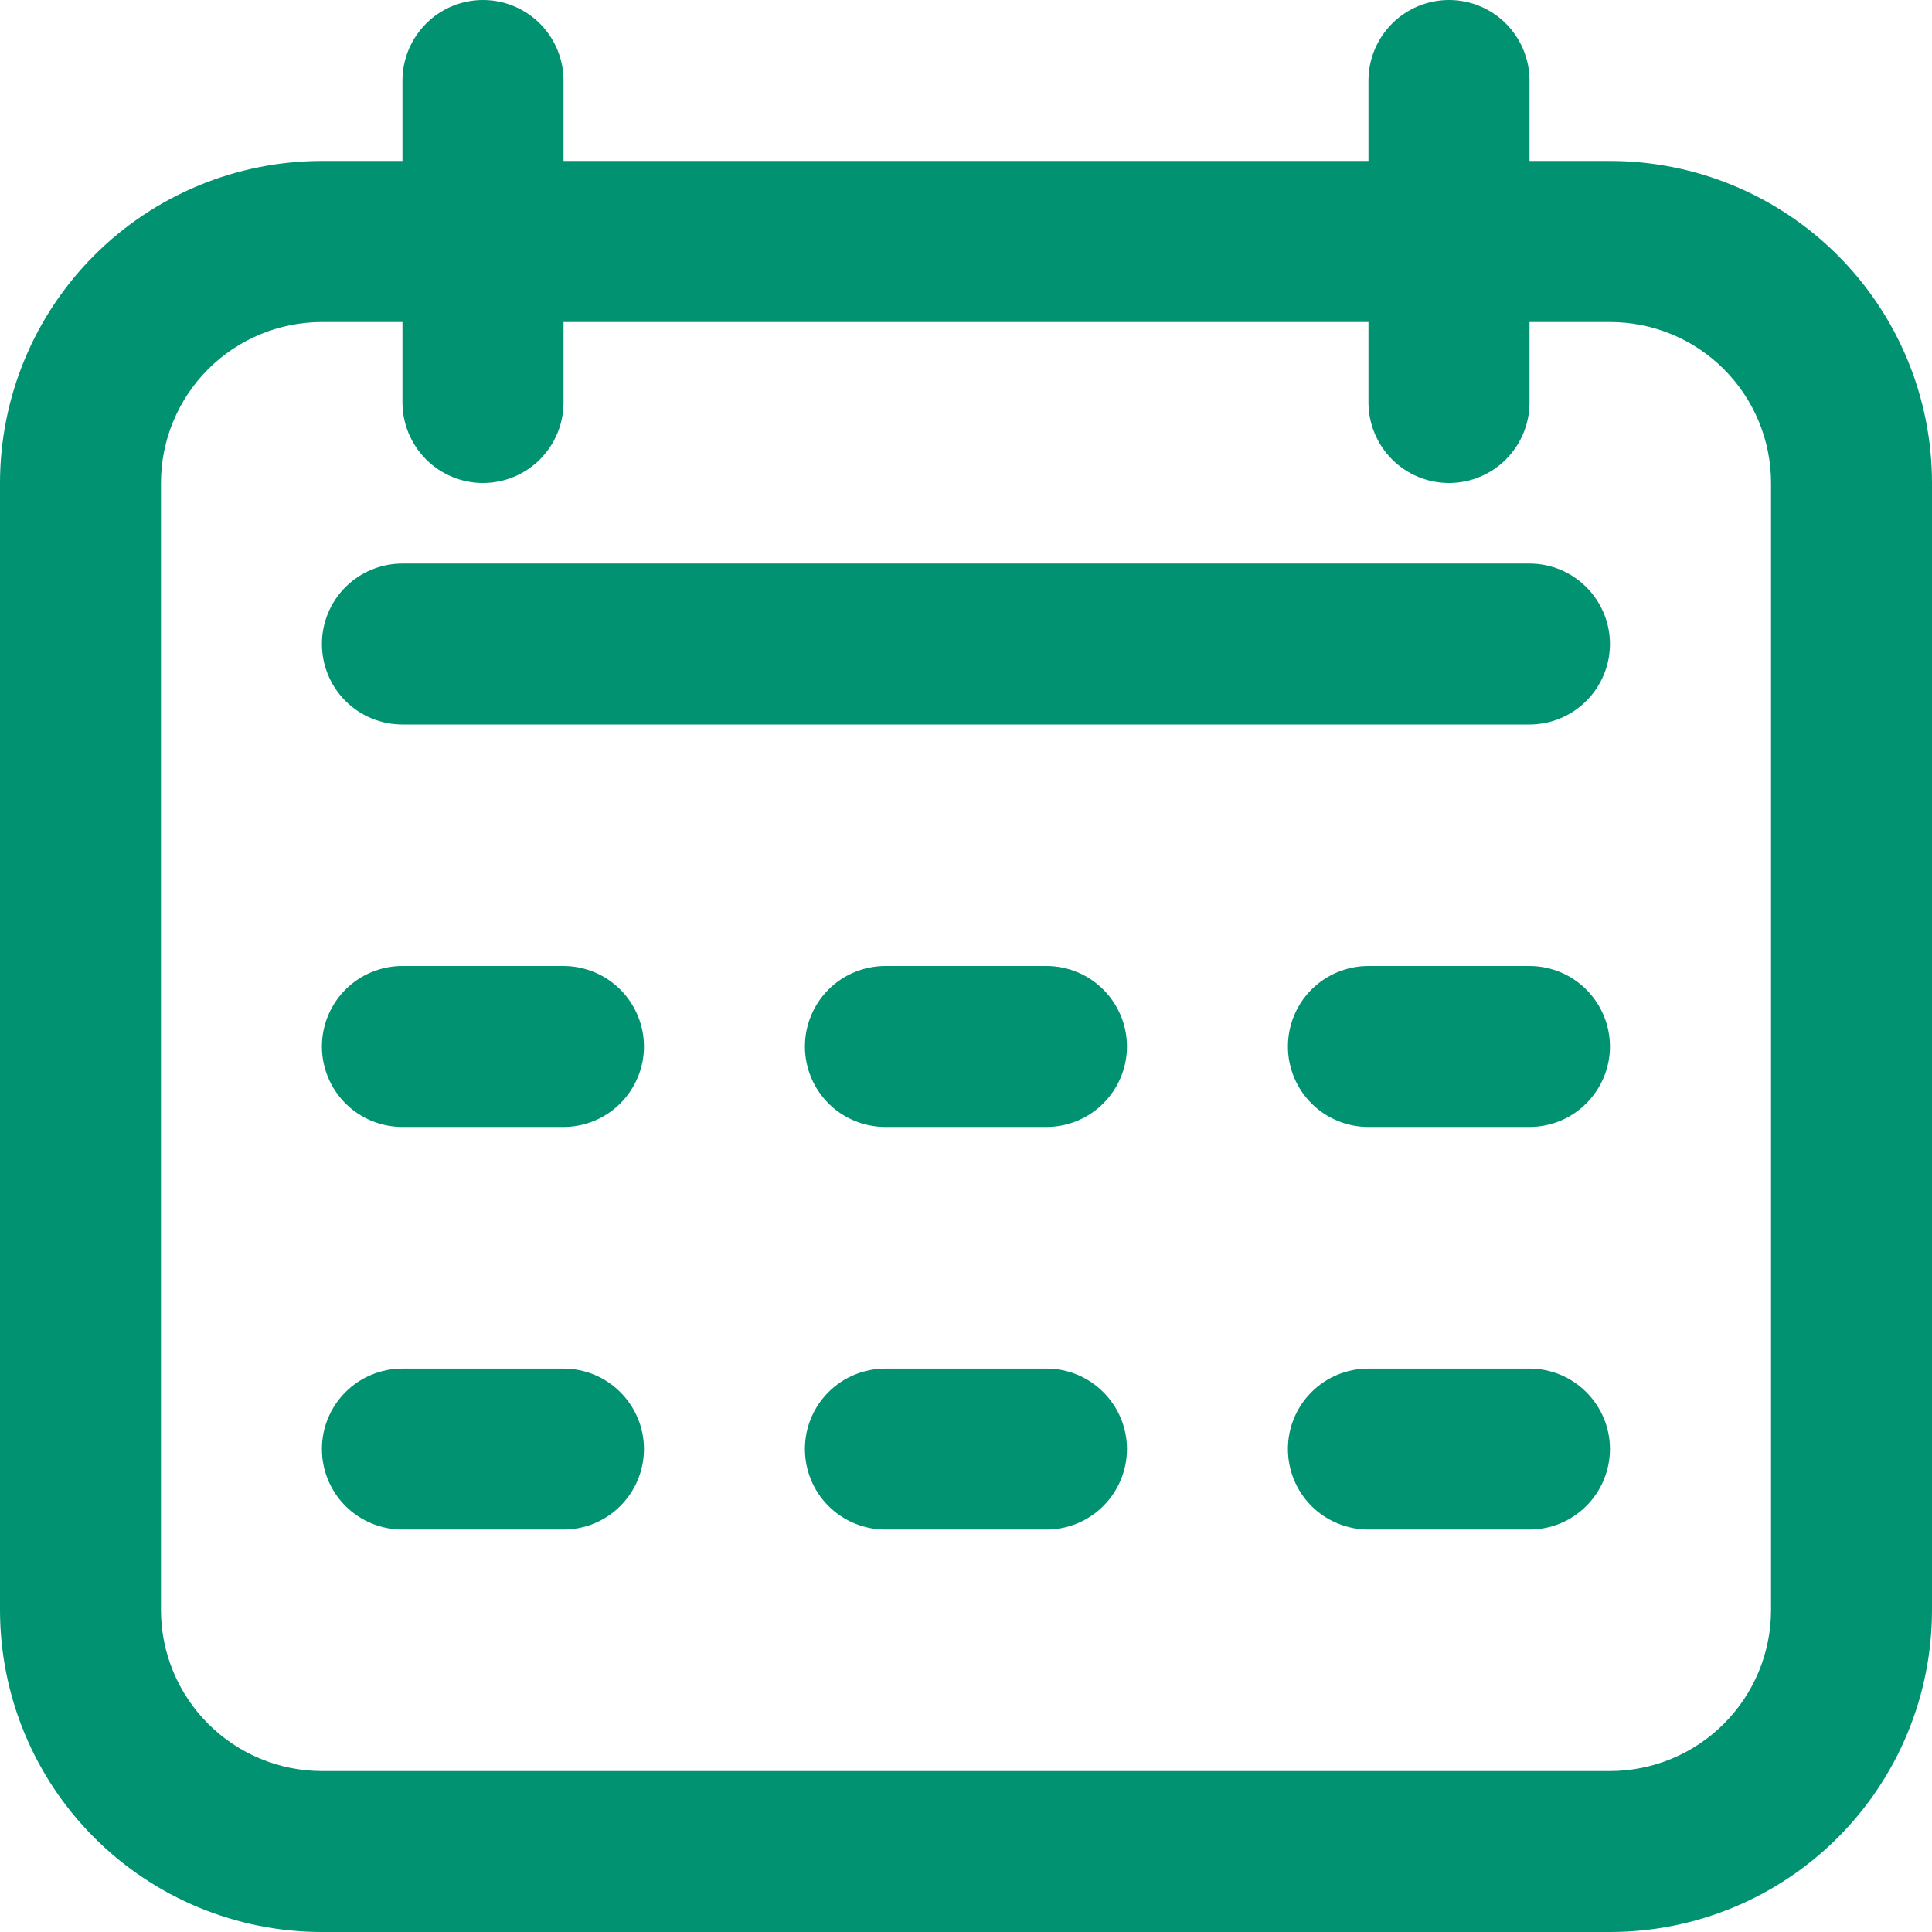 <svg width="16" height="16" viewBox="0 0 16 16" fill="none" xmlns="http://www.w3.org/2000/svg">
<g clip-path="url(#clip0_176_3587)">
<path d="M13.333 1.333H12.667V0.667C12.667 0.49 12.596 0.32 12.471 0.195C12.346 0.07 12.177 0 12 0C11.823 0 11.654 0.07 11.529 0.195C11.404 0.32 11.333 0.49 11.333 0.667V1.333H4.667V0.667C4.667 0.49 4.596 0.32 4.471 0.195C4.346 0.07 4.177 0 4 0C3.823 0 3.654 0.07 3.529 0.195C3.404 0.32 3.333 0.49 3.333 0.667V1.333H2.667C1.959 1.333 1.281 1.614 0.781 2.114C0.281 2.614 0 3.293 0 4L0 13.333C0 14.041 0.281 14.719 0.781 15.219C1.281 15.719 1.959 16 2.667 16H13.333C14.041 16 14.719 15.719 15.219 15.219C15.719 14.719 16 14.041 16 13.333V4C16 3.293 15.719 2.614 15.219 2.114C14.719 1.614 14.041 1.333 13.333 1.333ZM14.667 13.333C14.667 13.687 14.526 14.026 14.276 14.276C14.026 14.526 13.687 14.667 13.333 14.667H2.667C2.313 14.667 1.974 14.526 1.724 14.276C1.474 14.026 1.333 13.687 1.333 13.333V4C1.333 3.646 1.474 3.307 1.724 3.057C1.974 2.807 2.313 2.667 2.667 2.667H3.333V3.333C3.333 3.51 3.404 3.68 3.529 3.805C3.654 3.93 3.823 4 4 4C4.177 4 4.346 3.93 4.471 3.805C4.596 3.68 4.667 3.51 4.667 3.333V2.667H11.333V3.333C11.333 3.51 11.404 3.68 11.529 3.805C11.654 3.93 11.823 4 12 4C12.177 4 12.346 3.93 12.471 3.805C12.596 3.68 12.667 3.51 12.667 3.333V2.667H13.333C13.687 2.667 14.026 2.807 14.276 3.057C14.526 3.307 14.667 3.646 14.667 4V13.333Z" fill="#019271"/>
<path d="M12.666 4.667H3.333C3.156 4.667 2.986 4.737 2.861 4.862C2.736 4.987 2.666 5.156 2.666 5.333C2.666 5.51 2.736 5.68 2.861 5.805C2.986 5.93 3.156 6 3.333 6H12.666C12.843 6 13.012 5.93 13.137 5.805C13.262 5.68 13.333 5.51 13.333 5.333C13.333 5.156 13.262 4.987 13.137 4.862C13.012 4.737 12.843 4.667 12.666 4.667Z" fill="#019271"/>
<path d="M4.666 8H3.333C3.156 8 2.986 8.07 2.861 8.195C2.736 8.32 2.666 8.49 2.666 8.667C2.666 8.843 2.736 9.013 2.861 9.138C2.986 9.263 3.156 9.333 3.333 9.333H4.666C4.843 9.333 5.012 9.263 5.137 9.138C5.262 9.013 5.333 8.843 5.333 8.667C5.333 8.49 5.262 8.32 5.137 8.195C5.012 8.07 4.843 8 4.666 8Z" fill="#019271"/>
<path d="M4.666 11.334H3.333C3.156 11.334 2.986 11.404 2.861 11.529C2.736 11.654 2.666 11.823 2.666 12C2.666 12.177 2.736 12.347 2.861 12.472C2.986 12.597 3.156 12.667 3.333 12.667H4.666C4.843 12.667 5.012 12.597 5.137 12.472C5.262 12.347 5.333 12.177 5.333 12C5.333 11.823 5.262 11.654 5.137 11.529C5.012 11.404 4.843 11.334 4.666 11.334Z" fill="#019271"/>
<path d="M8.666 8H7.333C7.156 8 6.986 8.07 6.861 8.195C6.736 8.32 6.666 8.49 6.666 8.667C6.666 8.843 6.736 9.013 6.861 9.138C6.986 9.263 7.156 9.333 7.333 9.333H8.666C8.843 9.333 9.012 9.263 9.137 9.138C9.262 9.013 9.333 8.843 9.333 8.667C9.333 8.49 9.262 8.32 9.137 8.195C9.012 8.07 8.843 8 8.666 8Z" fill="#019271"/>
<path d="M8.666 11.334H7.333C7.156 11.334 6.986 11.404 6.861 11.529C6.736 11.654 6.666 11.823 6.666 12C6.666 12.177 6.736 12.347 6.861 12.472C6.986 12.597 7.156 12.667 7.333 12.667H8.666C8.843 12.667 9.012 12.597 9.137 12.472C9.262 12.347 9.333 12.177 9.333 12C9.333 11.823 9.262 11.654 9.137 11.529C9.012 11.404 8.843 11.334 8.666 11.334Z" fill="#019271"/>
<path d="M12.666 8H11.333C11.156 8 10.986 8.07 10.861 8.195C10.736 8.32 10.666 8.49 10.666 8.667C10.666 8.843 10.736 9.013 10.861 9.138C10.986 9.263 11.156 9.333 11.333 9.333H12.666C12.843 9.333 13.012 9.263 13.137 9.138C13.262 9.013 13.333 8.843 13.333 8.667C13.333 8.49 13.262 8.32 13.137 8.195C13.012 8.07 12.843 8 12.666 8Z" fill="#019271"/>
<path d="M12.666 11.334H11.333C11.156 11.334 10.986 11.404 10.861 11.529C10.736 11.654 10.666 11.823 10.666 12C10.666 12.177 10.736 12.347 10.861 12.472C10.986 12.597 11.156 12.667 11.333 12.667H12.666C12.843 12.667 13.012 12.597 13.137 12.472C13.262 12.347 13.333 12.177 13.333 12C13.333 11.823 13.262 11.654 13.137 11.529C13.012 11.404 12.843 11.334 12.666 11.334Z" fill="#019271"/>
</g>
<defs>
<clipPath id="clip0_176_3587">
<rect width="16" height="16" fill="white"/>
</clipPath>
</defs>
</svg>
